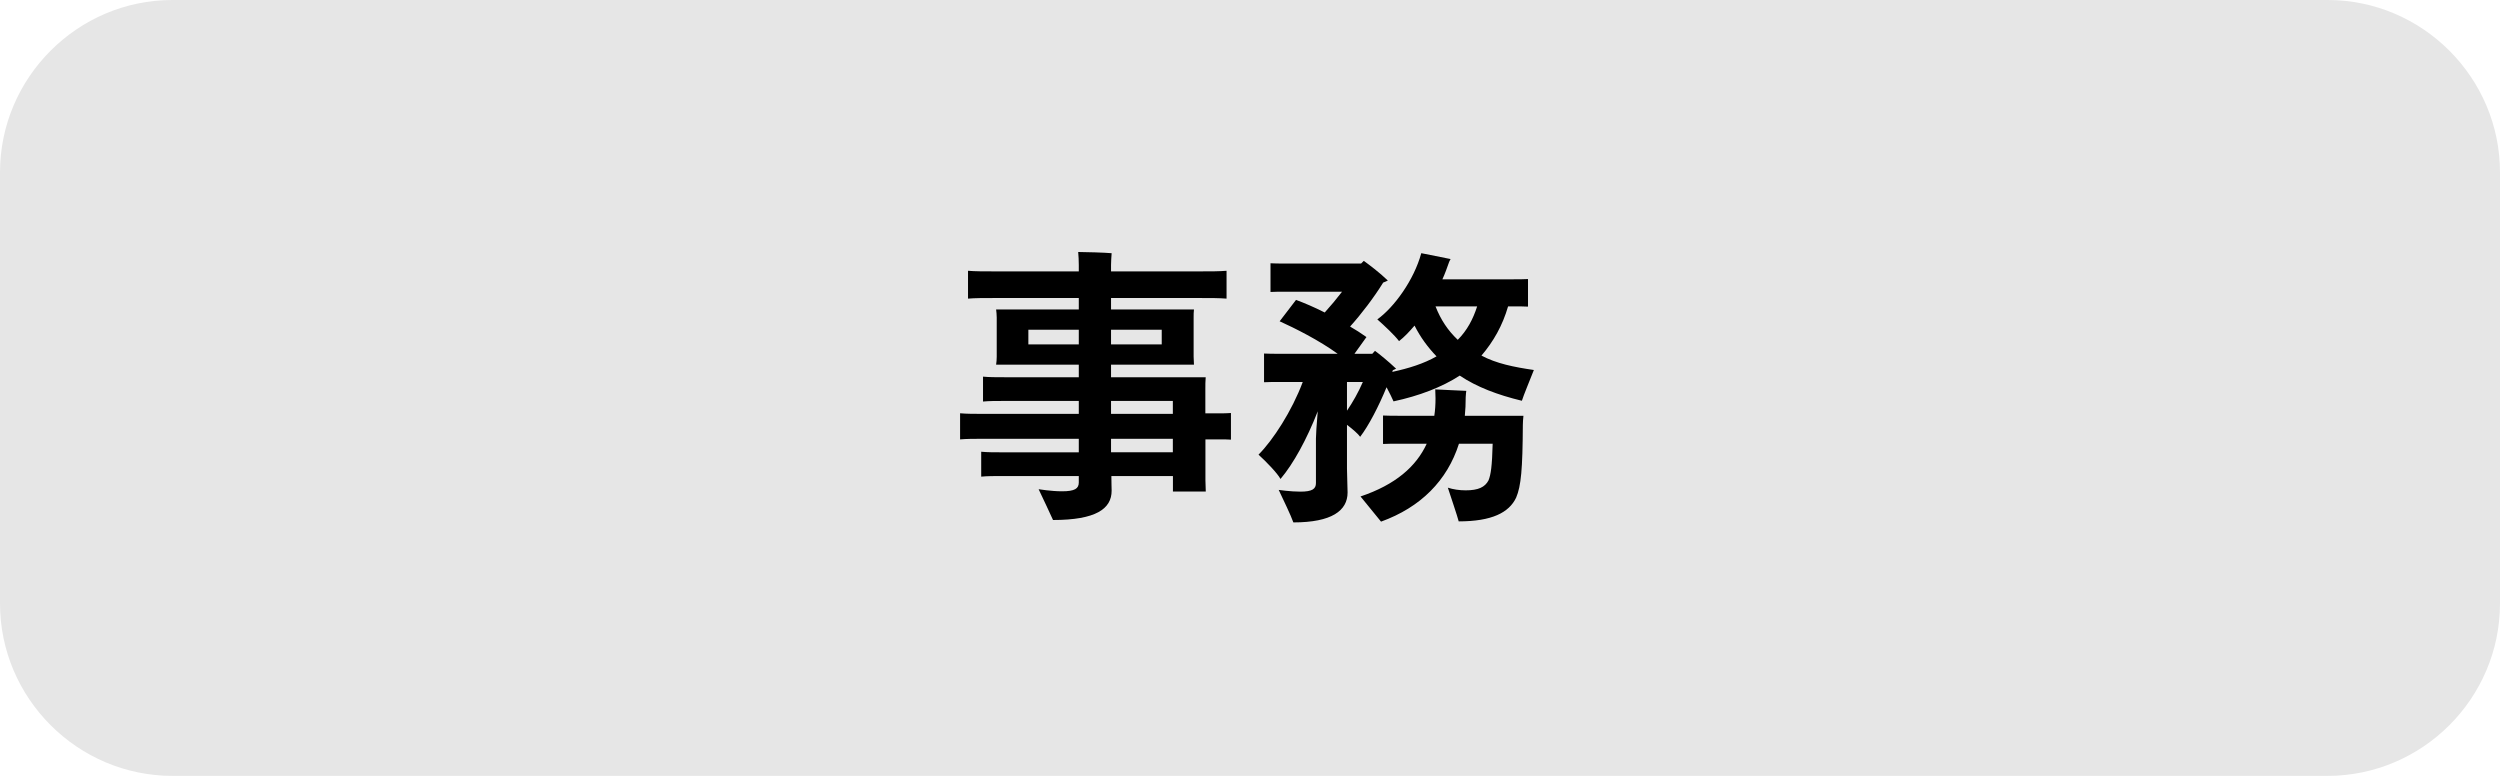<?xml version="1.0" encoding="utf-8"?>
<!-- Generator: Adobe Illustrator 24.0.3, SVG Export Plug-In . SVG Version: 6.00 Build 0)  -->
<svg version="1.1" id="レイヤー_1" xmlns="http://www.w3.org/2000/svg" xmlns:xlink="http://www.w3.org/1999/xlink" x="0px"
	 y="0px" width="290px" height="90px" viewBox="0 0 290 90" style="enable-background:new 0 0 290 90;" xml:space="preserve">
<style type="text/css">
	.st0{fill:#E6E6E6;}
</style>
<path class="st0" d="M290,70c0,11-9,20-20,20H20C9,90,0,81,0,70V20C0,9,9,0,20,0h250c11,0,20,9,20,20V70z"/>
<g>
	<g>
		<path d="M142.79,47.91V51c-0.41-0.03-0.75-0.03-1.09-0.03h-1.87v4.76l0.04,1.29h-3.81v-1.8h-7.14c0,0.68,0.03,1.43,0.03,1.7
			c0,2.11-1.84,3.4-6.8,3.4c-0.34-0.78-1.16-2.48-1.67-3.57c0.04,0,1.43,0.24,2.72,0.24c1.46,0,1.94-0.31,1.94-1.02v-0.75h-8.8
			c-1.02,0-1.8,0-2.52,0.07V52.4c0.71,0.07,1.5,0.07,2.52,0.07h8.8V50.9h-11.05c-1.09,0-1.94,0-2.72,0.07v-3.03
			c0.78,0.07,1.63,0.07,2.72,0.07h11.05v-1.5h-8.63c-0.99,0-1.77,0-2.48,0.07v-2.89c0.71,0.07,1.49,0.07,2.48,0.07h8.63V42.3h-9.59
			c0.04-0.27,0.07-0.58,0.07-0.92v-4.56c0-0.34-0.04-0.65-0.07-0.92h9.59v-1.33h-9.79c-1.26,0-2.24,0-3.06,0.07v-3.23
			c0.82,0.07,1.8,0.07,3.06,0.07h9.79v-0.75c0-0.37-0.03-1.16-0.07-1.5c0.82,0,3.09,0.07,3.88,0.14c-0.03,0.41-0.07,0.99-0.07,1.36
			v0.75h10.34c1.26,0,2.21,0,3.06-0.07v3.23c-0.85-0.07-1.8-0.07-3.06-0.07h-10.34v1.33h9.62c-0.04,0.31-0.04,0.58-0.04,0.92v4.56
			l0.04,0.92h-9.62v1.46h10.98c-0.04,0.44-0.04,0.88-0.04,1.33v2.86h1.87C142.04,47.94,142.38,47.94,142.79,47.91z M125.14,39.95
			v-1.7h-5.85v1.7H125.14z M128.88,38.25v1.7h5.88v-1.7H128.88z M128.88,48.01h7.17v-1.5h-7.17V48.01z M136.05,52.46V50.9h-7.17
			v1.56H136.05z"/>
		<path d="M160.84,44.92c-0.92,2.24-2.07,4.45-3.06,5.75c-0.21-0.31-0.85-0.88-1.53-1.39v5.1c0,0.51,0.07,2.31,0.07,2.75
			c0,2.11-1.84,3.47-6.29,3.47c-0.3-0.85-1.16-2.62-1.7-3.77c0.07,0,1.32,0.2,2.52,0.2c1.36,0,1.8-0.31,1.8-0.99v-1.67v-3.5
			c0-0.31,0.07-1.63,0.21-3.16c-1.26,3.23-2.82,6.08-4.32,7.85c-0.37-0.68-1.66-2.01-2.55-2.82c1.67-1.67,3.88-5.07,5.13-8.43h-2.72
			c-0.64,0-1.22,0-1.77,0.03v-3.33c0.54,0.03,1.12,0.03,1.77,0.03h6.77c-2.14-1.56-5-2.99-6.73-3.77l1.9-2.48
			c0.92,0.34,2.07,0.82,3.33,1.46c0.68-0.75,1.39-1.6,2.01-2.41h-6.7c-0.61,0-1.09,0-1.6,0.03v-3.33c0.51,0.03,0.99,0.03,1.6,0.03
			h8.91l0.31-0.31c0.61,0.44,1.8,1.33,2.79,2.28c-0.13,0.07-0.34,0.17-0.54,0.24c-1.05,1.7-2.52,3.64-3.84,5.1
			c0.64,0.37,1.29,0.78,1.9,1.22l-1.39,1.94h2.07l0.31-0.34c0.51,0.37,1.56,1.22,2.45,2.07c-0.1,0.07-0.24,0.1-0.37,0.17
			c-0.03,0.07-0.07,0.14-0.07,0.2c1.9-0.41,3.64-0.95,5.13-1.8c-0.98-1.02-1.87-2.21-2.55-3.57c-0.61,0.71-1.19,1.33-1.8,1.8
			c-0.48-0.65-1.7-1.8-2.52-2.52c1.94-1.39,4.25-4.55,5.1-7.68l3.4,0.68c-0.07,0.14-0.17,0.31-0.17,0.34
			c-0.24,0.68-0.48,1.36-0.78,2.01h8.26c0.58,0,1.12,0,1.67-0.03v3.2c-0.54-0.03-1.09-0.03-1.67-0.03h-0.64
			c-0.65,2.24-1.7,4.08-3.09,5.71c1.73,0.92,3.74,1.33,6.08,1.67c-0.44,1.12-1.19,2.92-1.39,3.57c-2.82-0.68-5.24-1.6-7.21-2.92
			c-2.04,1.33-4.69,2.35-7.68,2.99C161.49,46.18,161.18,45.56,160.84,44.92z M158.09,44.31h-1.84v3.33
			C156.9,46.69,157.58,45.5,158.09,44.31z M176.65,49.3c-0.03,5.1-0.2,7.07-0.78,8.43c-0.82,1.73-2.82,2.75-6.66,2.75
			c-0.2-0.75-0.85-2.65-1.26-3.91c0.61,0.2,1.33,0.31,2.07,0.31c1.46,0,2.24-0.37,2.65-1.16c0.27-0.68,0.41-1.63,0.48-4.25h-3.91
			c-1.36,4.28-4.45,7.38-9.04,9.04l-2.38-2.92c4.05-1.36,6.46-3.47,7.68-6.12h-3.2c-0.68,0-1.29,0-1.87,0.03v-3.3
			c0.58,0.03,1.19,0.03,1.87,0.03h4.08c0.1-0.65,0.14-1.33,0.14-2.01l-0.03-1.05c1.09,0.07,2.38,0.1,3.6,0.17
			c0,0.03-0.07,0.44-0.07,0.75c0,0.75-0.03,1.46-0.1,2.14h6.8C176.68,48.56,176.65,49.07,176.65,49.3z M171.35,35.54h-4.83
			c0.61,1.56,1.43,2.79,2.58,3.88C170.19,38.32,170.87,37.03,171.35,35.54z"/>
	</g>
</g>
</svg>
